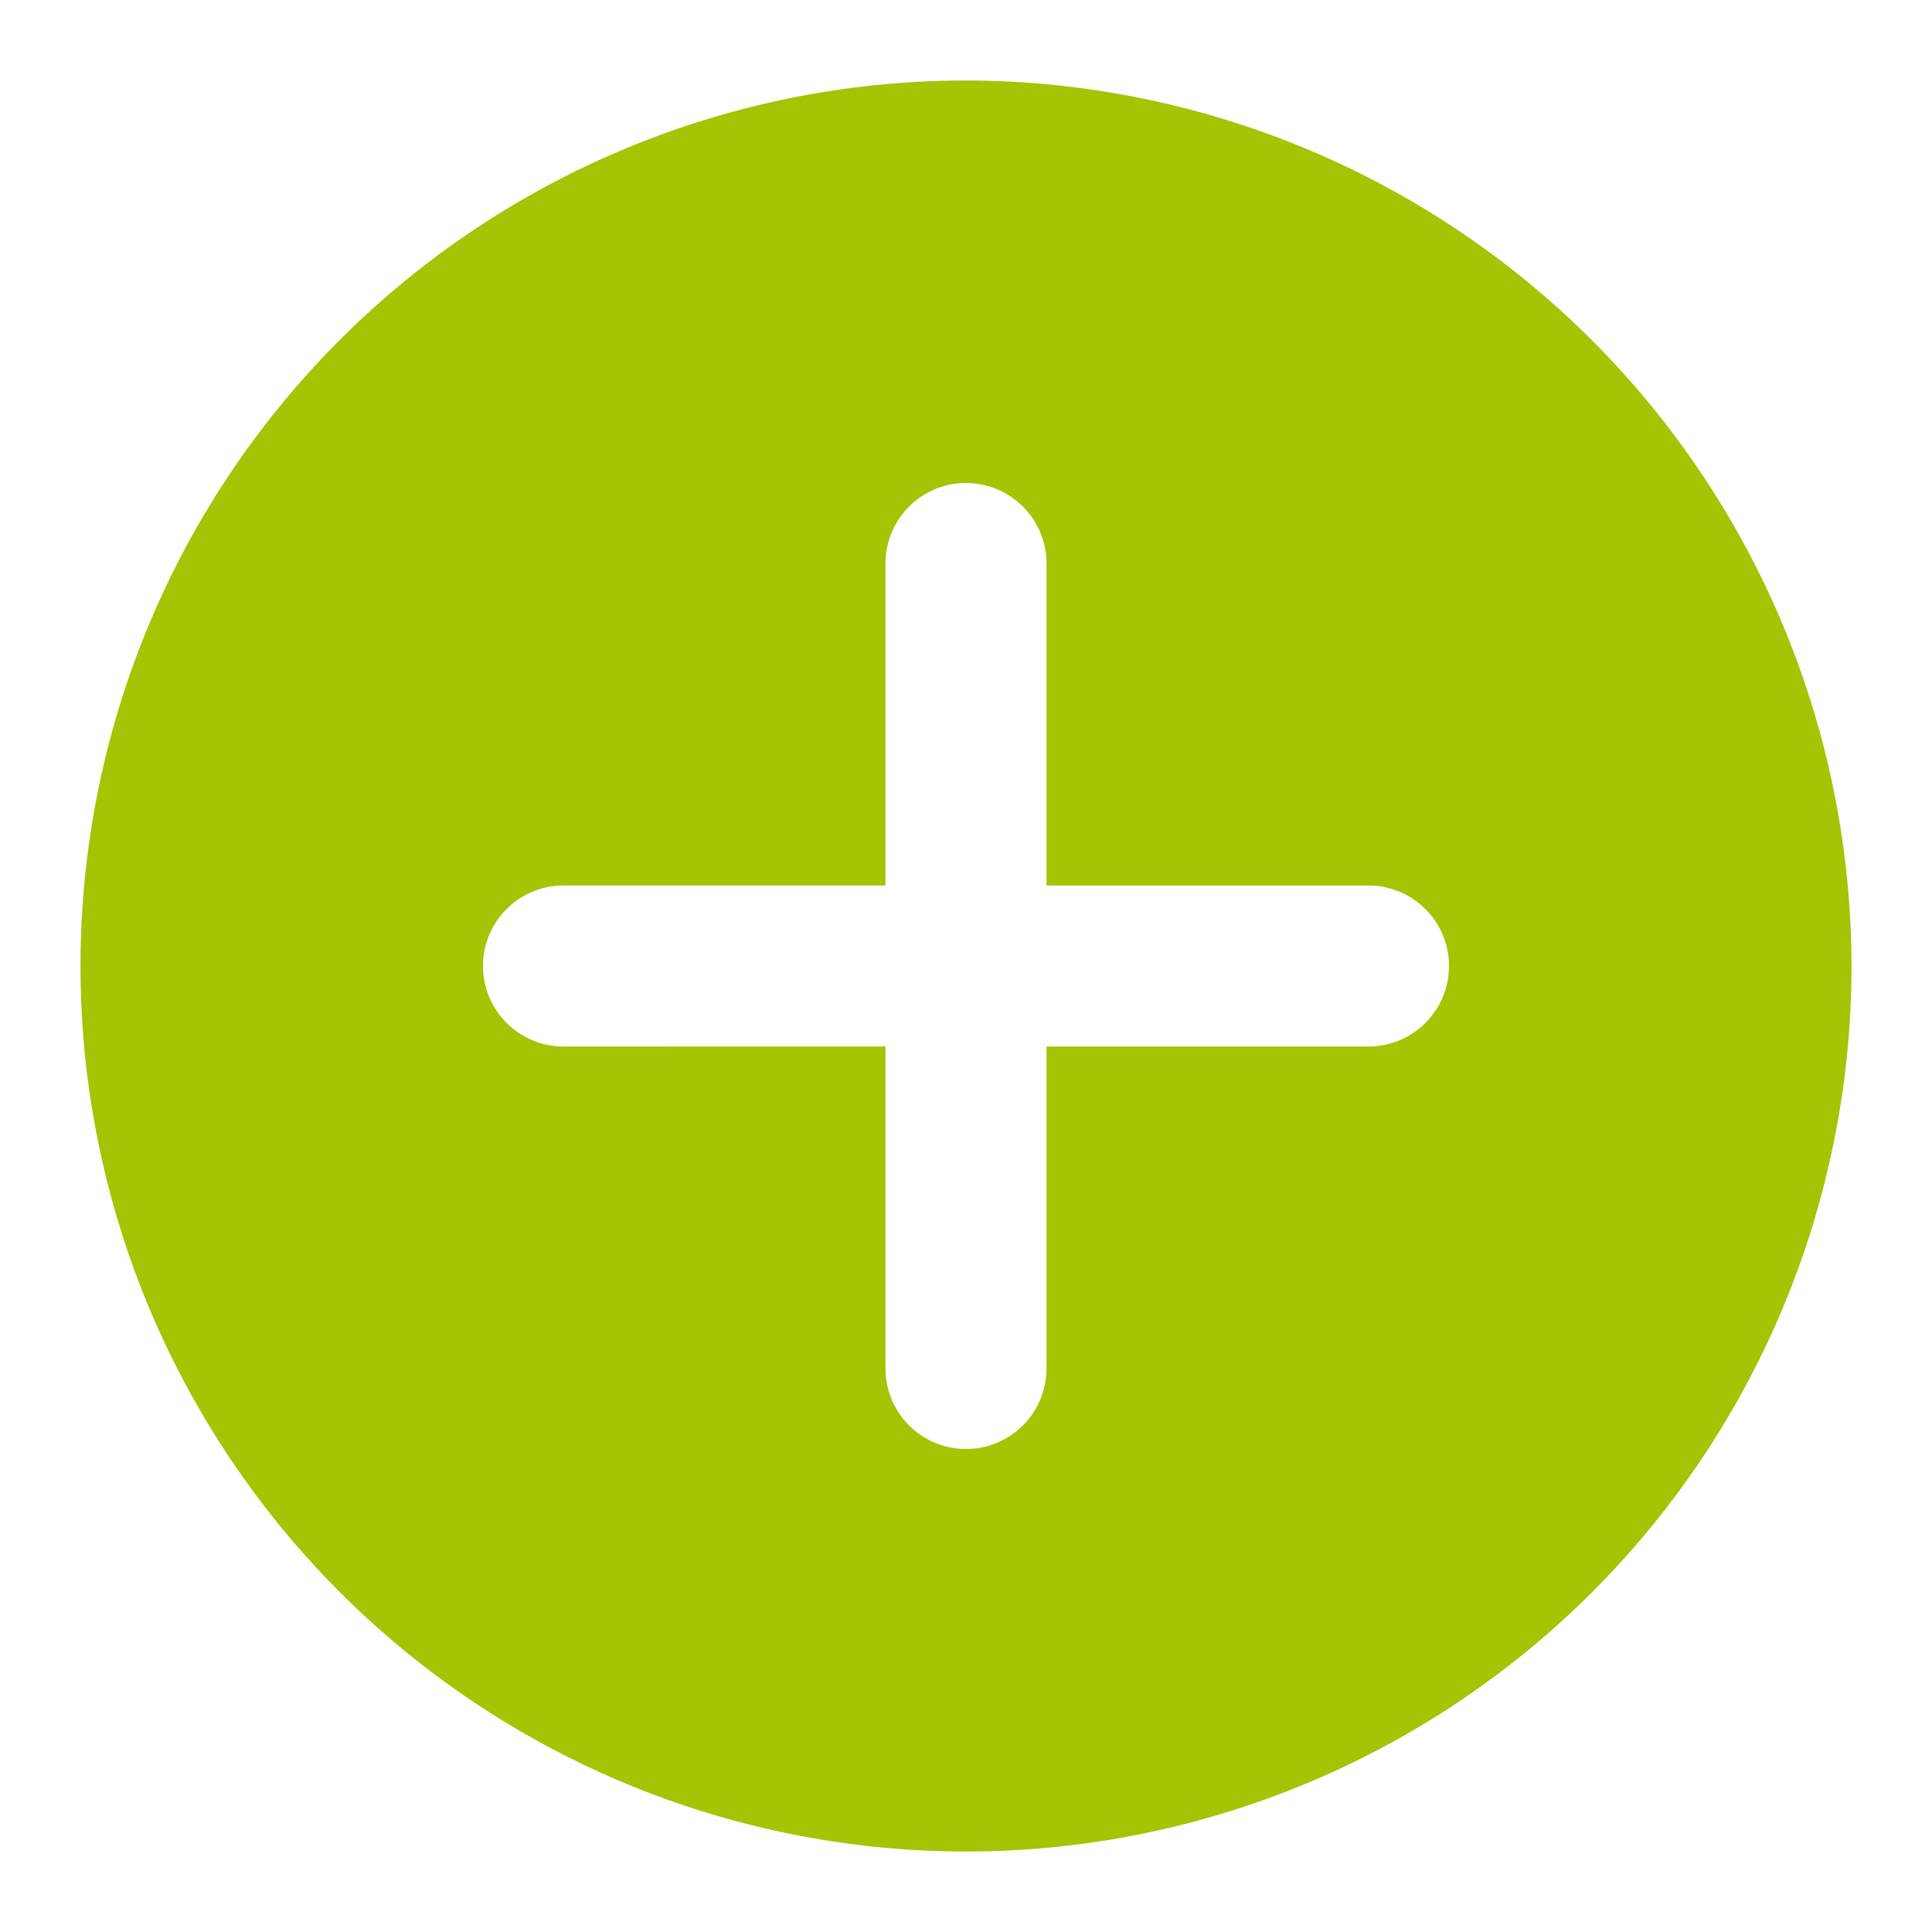 <svg xmlns="http://www.w3.org/2000/svg" version="1.1" xmlns:xlink="http://www.w3.org/1999/xlink" width="512" height="512" x="0" y="0" viewBox="0 0 24 24" style="enable-background:new 0 0 512 512" xml:space="preserve" class=""><g><path d="M12 1a11 11 0 1 0 11 11A11.013 11.013 0 0 0 12 1zm5 12h-4v4a1 1 0 0 1-2 0v-4H7a1 1 0 0 1 0-2h4V7a1 1 0 0 1 2 0v4h4a1 1 0 0 1 0 2z" data-name="Layer 2" fill="#a4c404" opacity="1" data-original="#000000" class=""></path></g></svg>